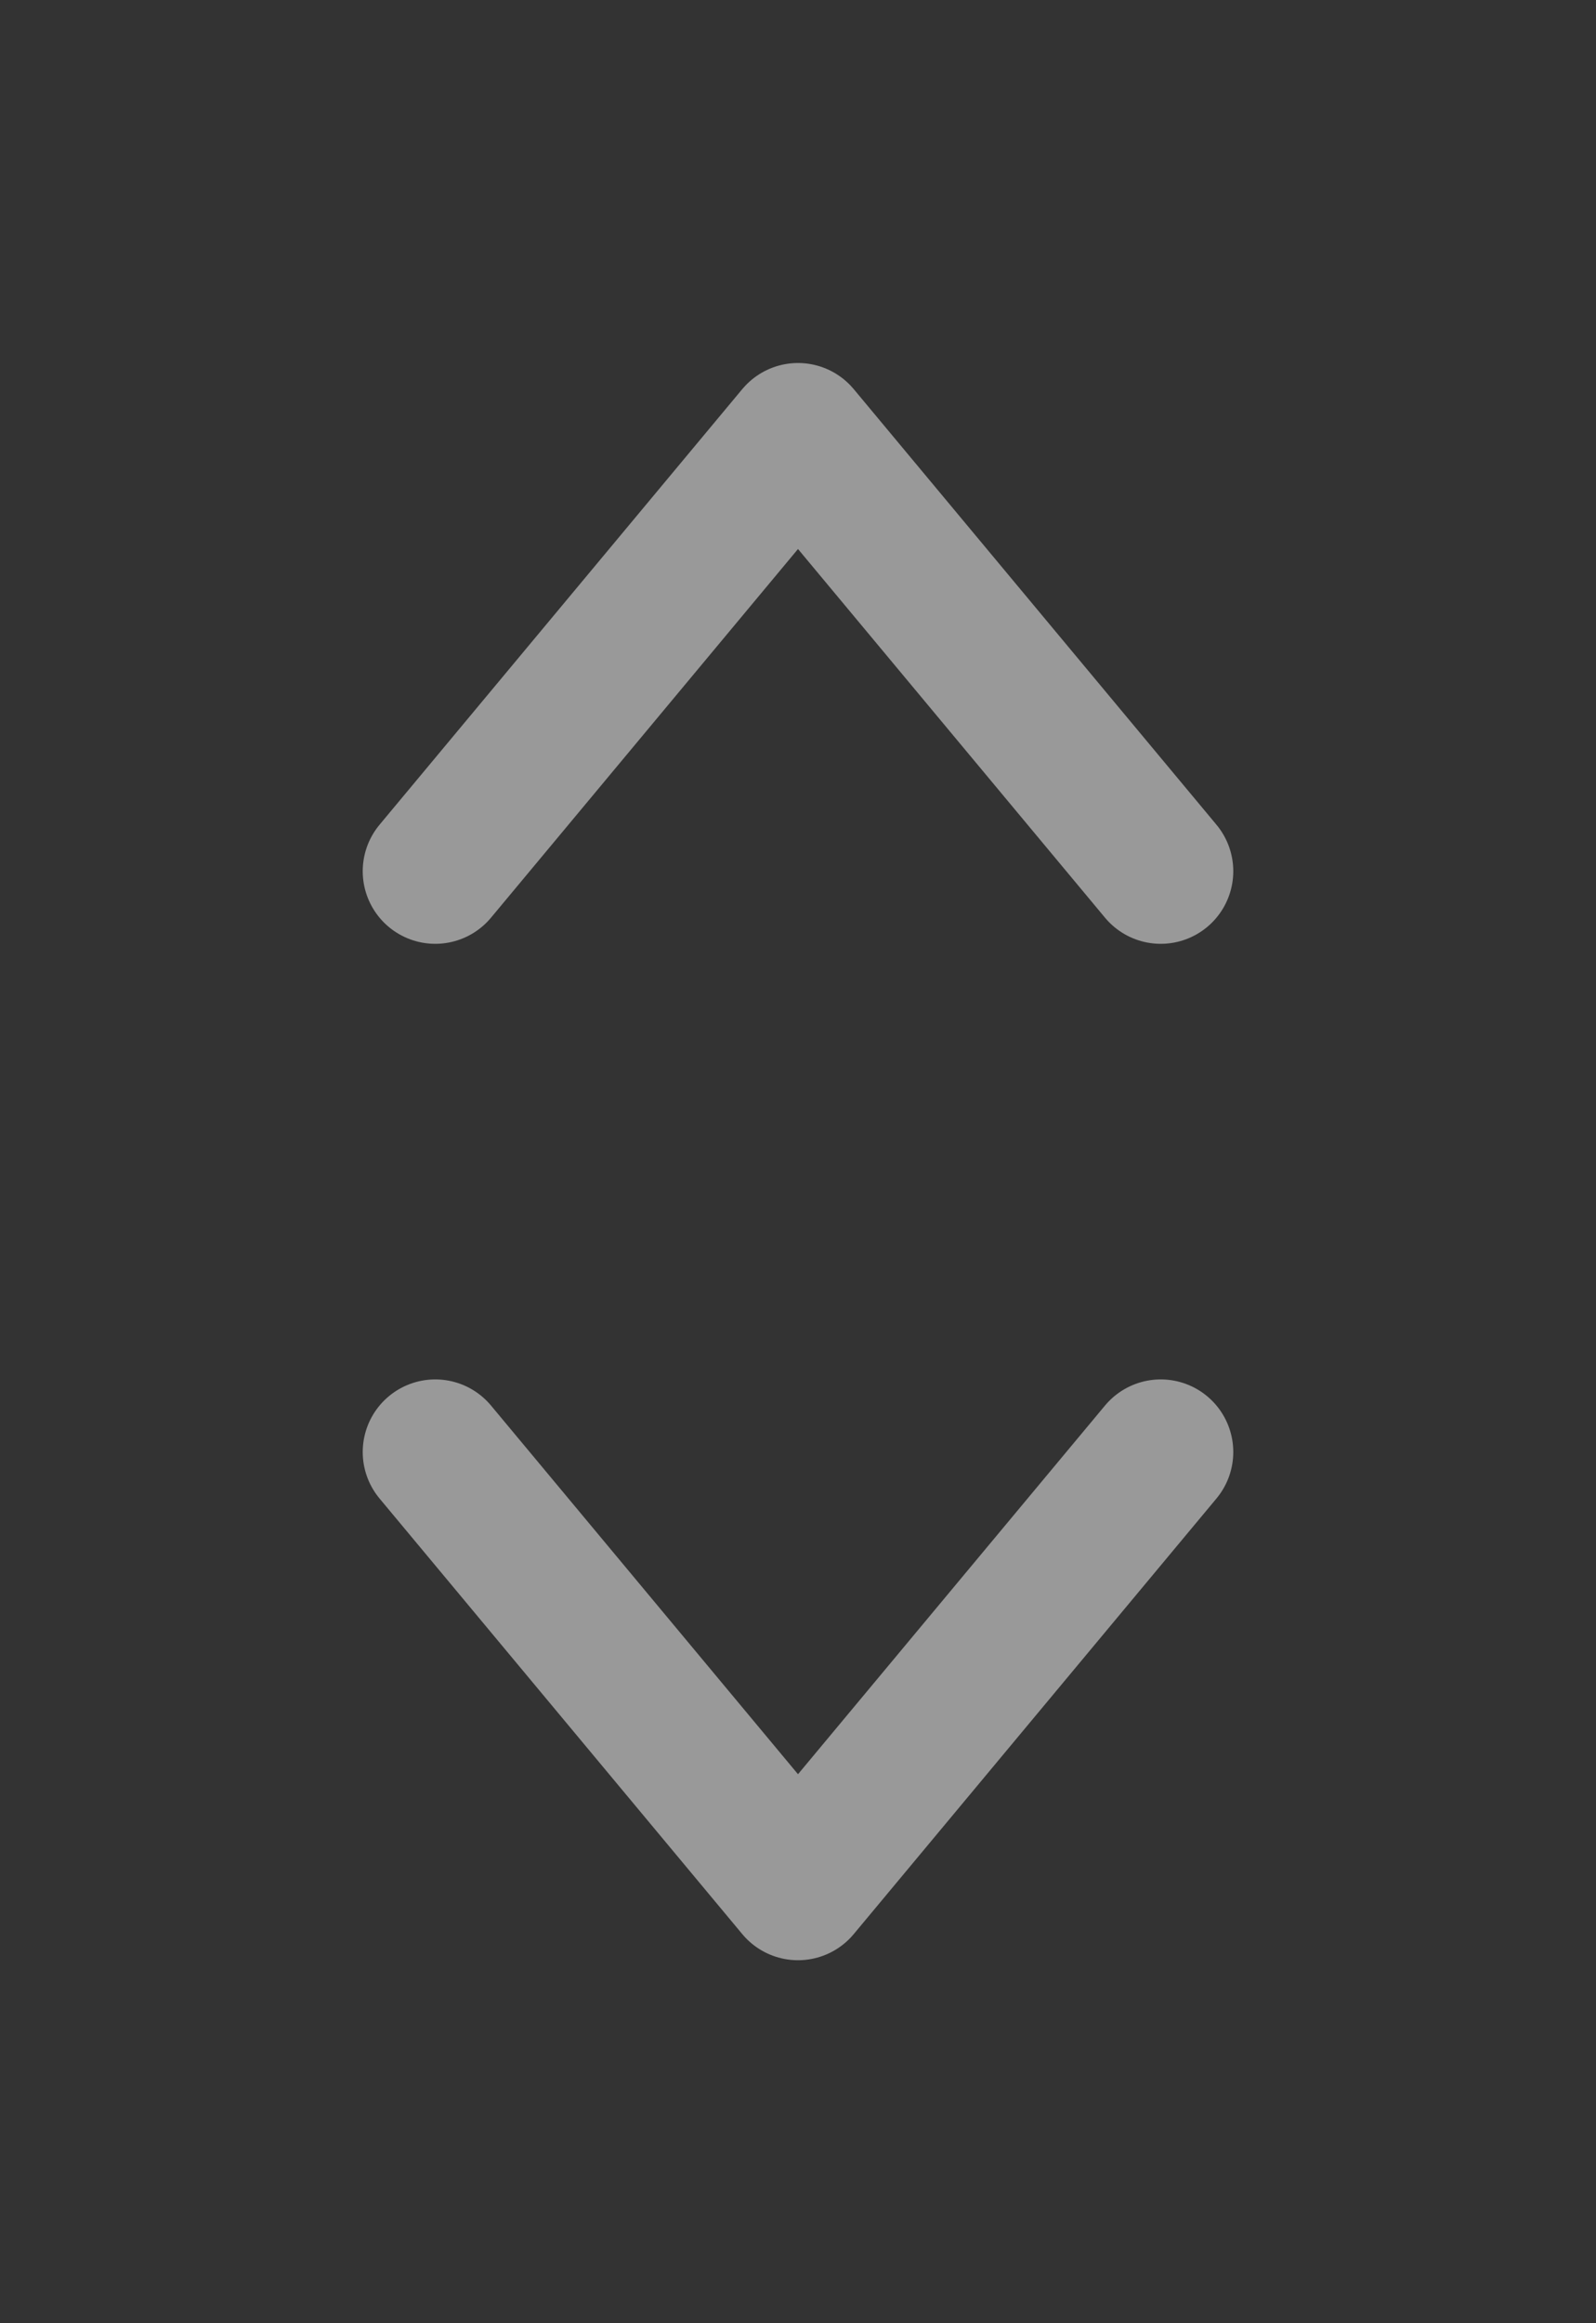 <svg width="11" height="16" viewBox="0 0 11 16" fill="none" xmlns="http://www.w3.org/2000/svg">
<rect x="0" y="0" width="11" height="16" fill="#333333" stroke="none"/>
<g id="Arrow" opacity="0.5" clip-path="url(#clip0_14685_4307)">
<g id="Group">
<path id="Vector" d="M8 10L5.5 13L3 10" stroke="white" stroke-linecap="round" stroke-linejoin="round"/>
<path id="Vector_2" d="M3 6L5.5 3L8 6" stroke="white" stroke-linecap="round" stroke-linejoin="round"/>
</g>
</g>
<defs>
<clipPath id="clip0_14685_4307">
<rect width="16" height="11" fill="white" transform="translate(11) rotate(90)"/>
</clipPath>
</defs>
</svg>
